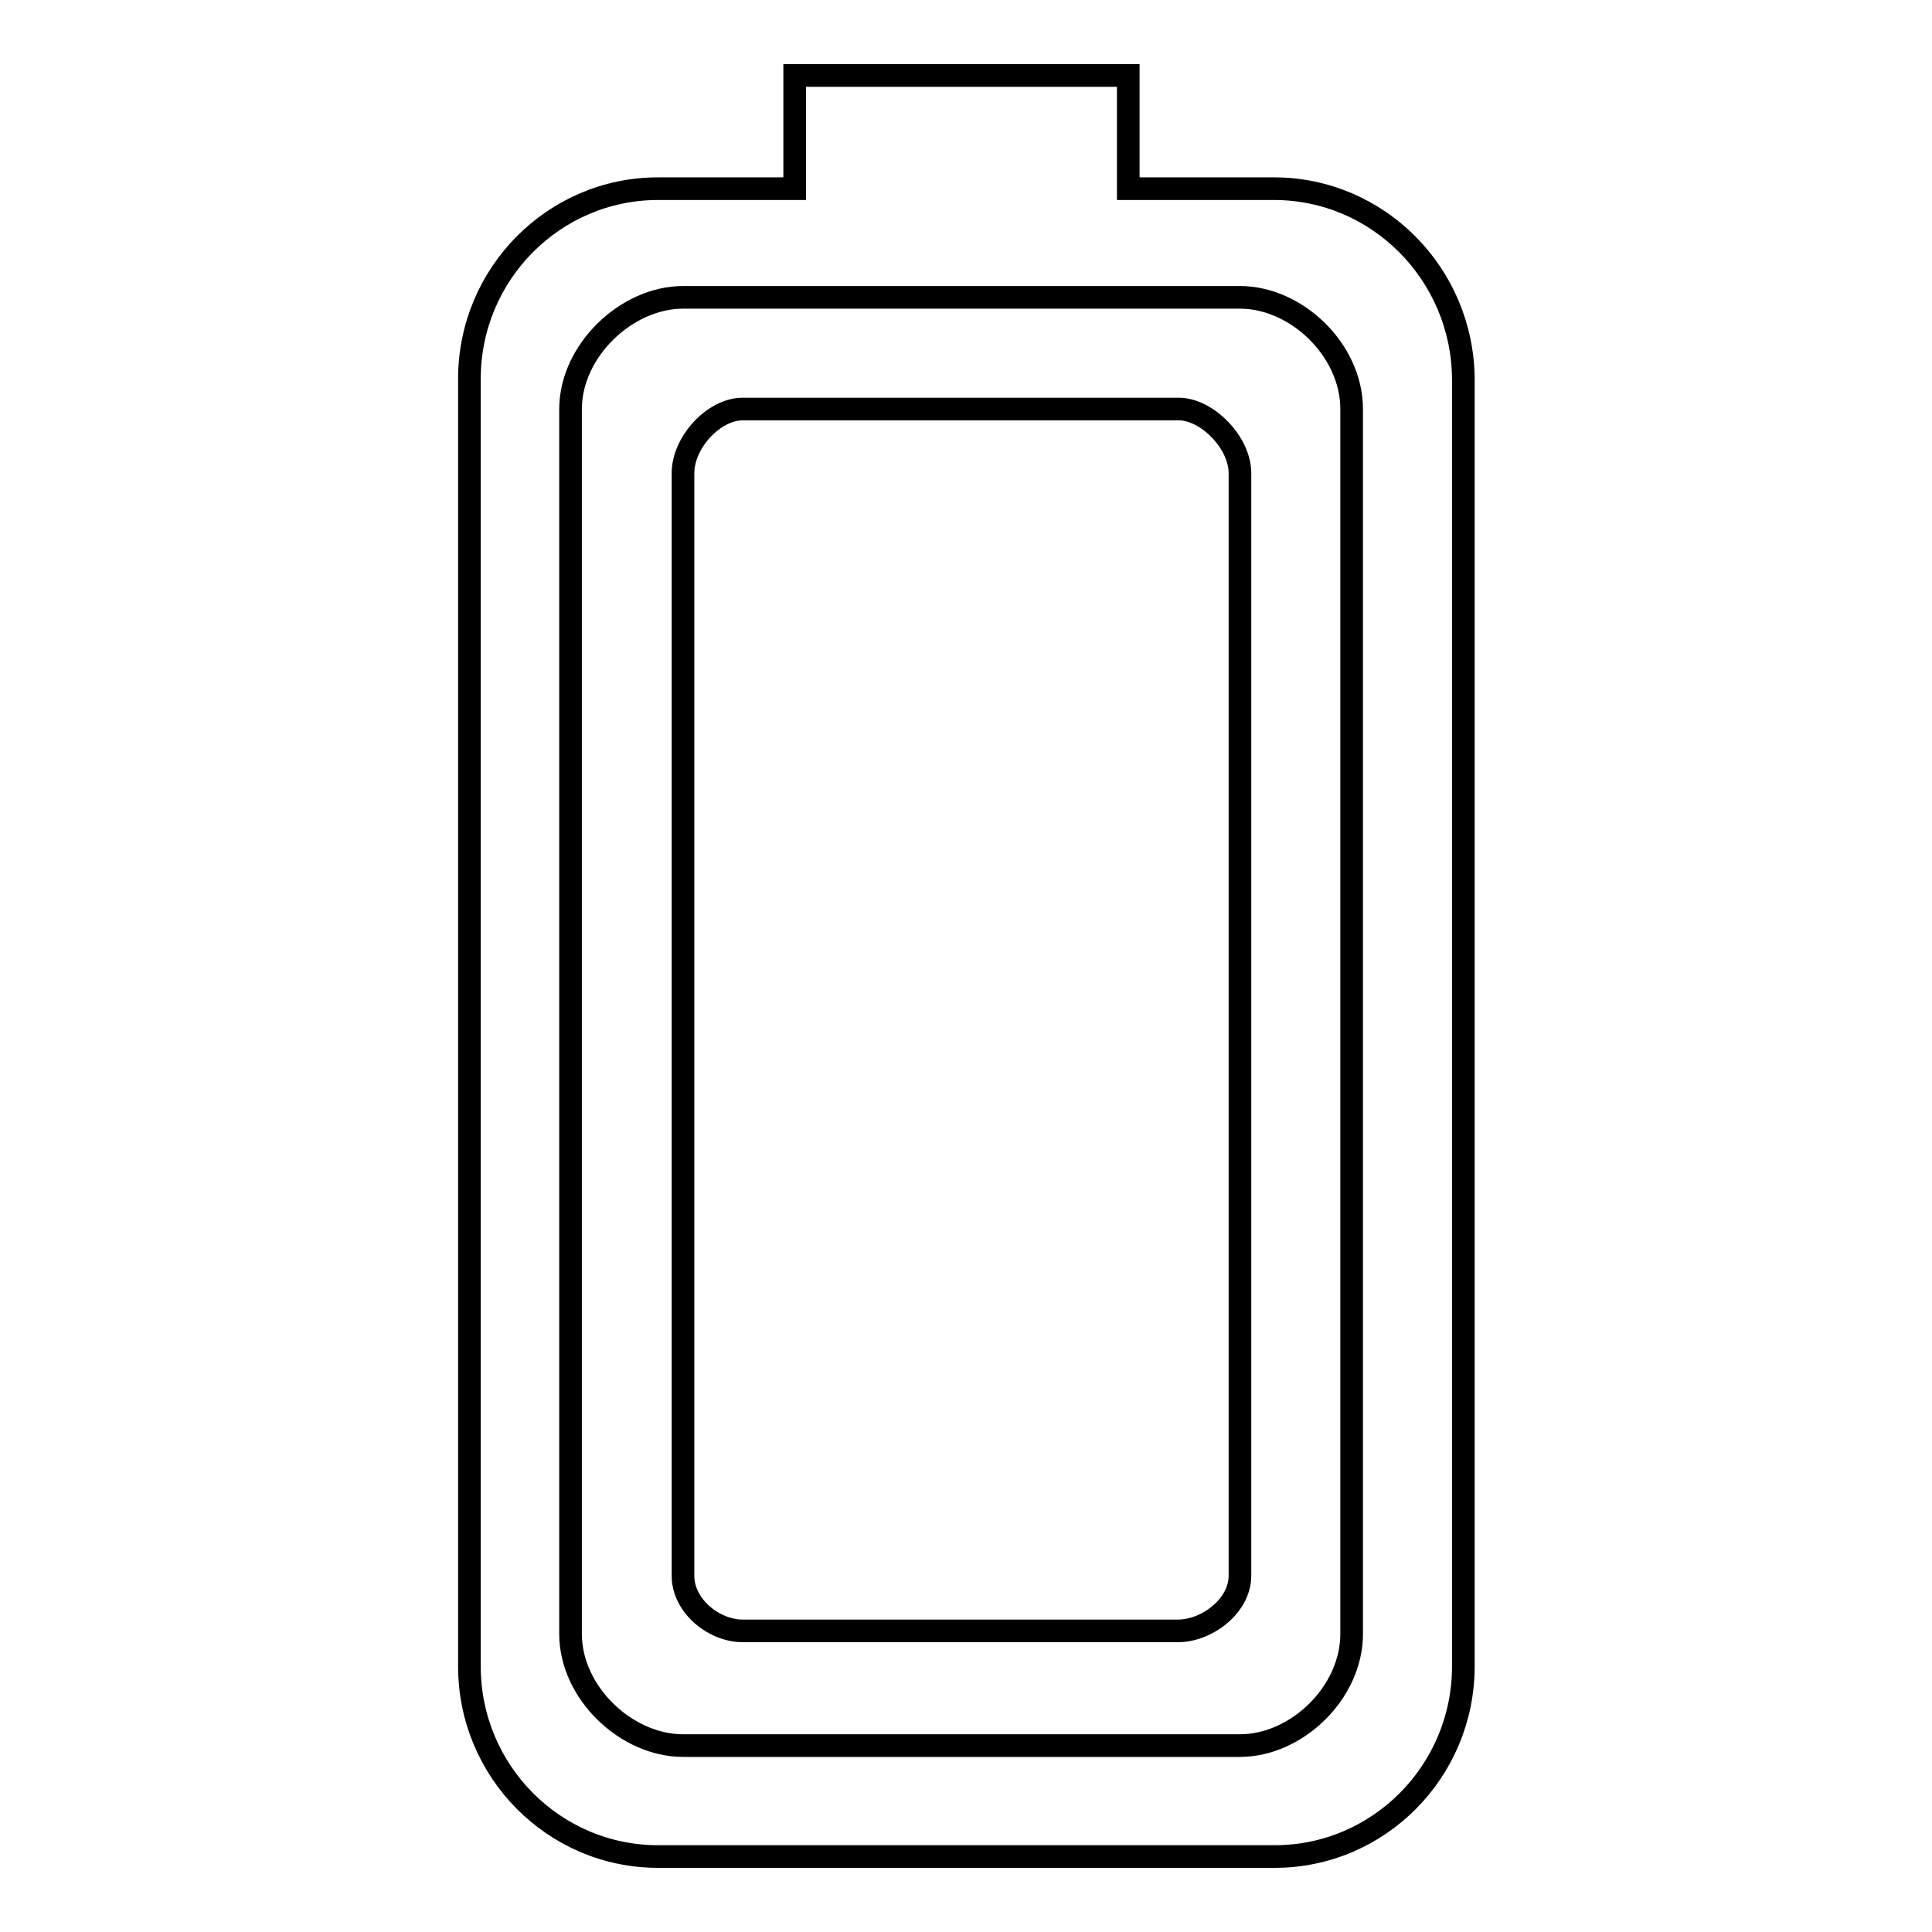 <?xml version="1.0" encoding="utf-8"?>
<!-- Svg Vector Icons : http://www.onlinewebfonts.com/icon -->
<!DOCTYPE svg PUBLIC "-//W3C//DTD SVG 1.1//EN" "http://www.w3.org/Graphics/SVG/1.1/DTD/svg11.dtd">
<svg version="1.1" xmlns="http://www.w3.org/2000/svg" xmlns:xlink="http://www.w3.org/1999/xlink" x="0px" y="0px" viewBox="0 0 256 256" enable-background="new 0 0 256 256" xml:space="preserve">
<g><g><path stroke-width="3" fill-opacity="0" stroke="#000000"  d="M156.2,54.2H98.4c-3.8,0-7.9,4.4-7.9,8.5v146.1c0,4,4.1,7.3,7.9,7.3h57.7c3.8,0,8.2-3.3,8.2-7.3V62.7C164.3,58.6,159.9,54.2,156.2,54.2L156.2,54.2z"/><path stroke-width="3" fill-opacity="0" stroke="#000000"  d="M168.8,25h-19.3V10h-44.2v15H87.2c-13.8,0-25,11.3-25,25.2v170.6c0,13.9,11.2,25.2,25,25.2h81.7c13.8,0,25-11.3,25-25.2V50.2C193.8,36.3,182.6,25,168.8,25L168.8,25z M179.1,216.5c0,7.8-7.3,14.8-14.8,14.8H90.5c-7.5,0-14.9-7-14.9-14.8V54.2c0-7.7,7.4-14.8,14.9-14.8h73.8c7.5,0,14.8,7,14.8,14.8V216.5L179.1,216.5z"/></g></g>
</svg>